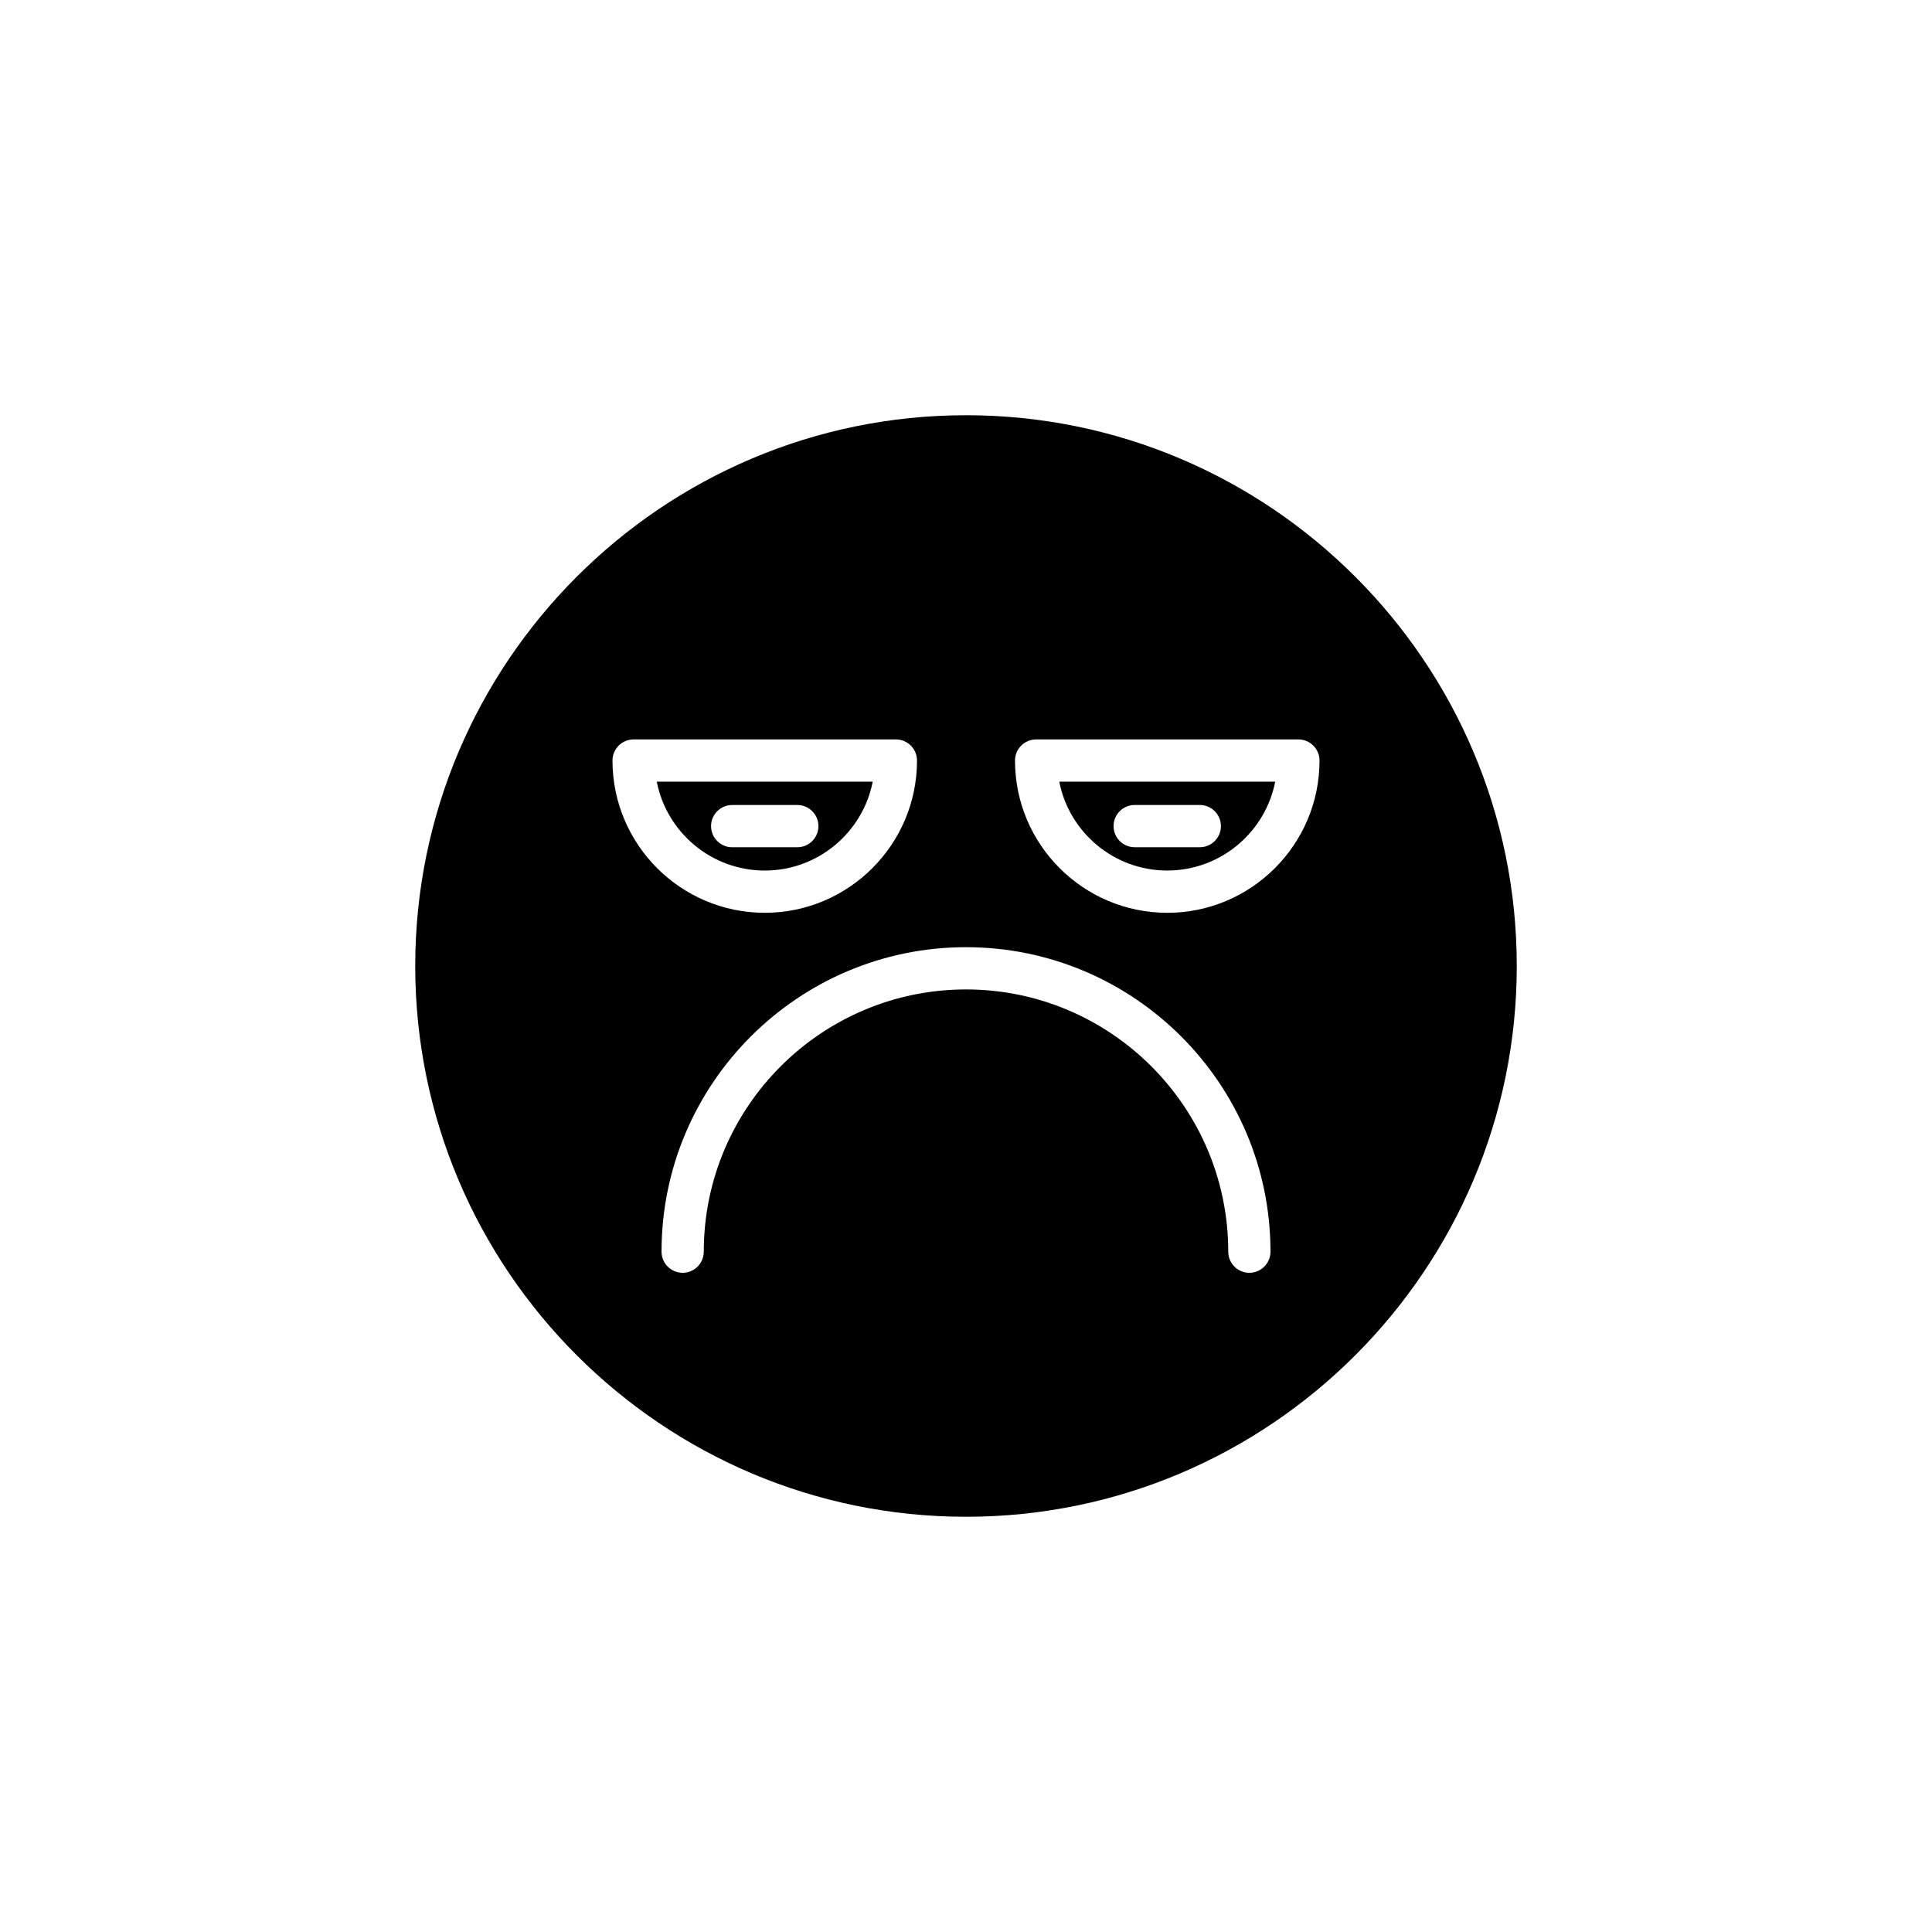 <?xml version="1.0" encoding="UTF-8"?>
<!-- Uploaded to: SVG Repo, www.svgrepo.com, Generator: SVG Repo Mixer Tools -->
<svg fill="#000000" width="800px" height="800px" version="1.1" viewBox="144 144 512 512" xmlns="http://www.w3.org/2000/svg">
 <g>
  <path d="m453.33 374.7c14.16 0 25.996-10.152 28.617-23.555h-57.23c2.617 13.402 14.453 23.555 28.613 23.555zm-8.625-17.371h17.254c3.09 0 5.598 2.504 5.598 5.598s-2.508 5.598-5.598 5.598h-17.254c-3.09 0-5.598-2.504-5.598-5.598s2.508-5.598 5.598-5.598z"/>
  <path d="m400 254.04c-80.484 0-145.96 65.48-145.96 145.96s65.477 145.96 145.96 145.96c80.48 0 145.96-65.477 145.96-145.96s-65.477-145.96-145.96-145.96zm-93.684 91.512c0-3.094 2.508-5.598 5.598-5.598h69.504c3.09 0 5.598 2.504 5.598 5.598 0 22.25-18.102 40.348-40.348 40.348-22.254 0-40.352-18.098-40.352-40.348zm168.78 135.75c-3.09 0-5.598-2.504-5.598-5.598 0-38.316-31.176-69.492-69.492-69.492-38.32 0-69.496 31.176-69.496 69.492 0 3.094-2.508 5.598-5.598 5.598s-5.598-2.504-5.598-5.598c0-44.492 36.199-80.688 80.691-80.688 44.492 0 80.688 36.195 80.688 80.688 0 3.098-2.508 5.598-5.598 5.598zm-21.762-95.398c-22.25 0-40.348-18.102-40.348-40.348 0-3.094 2.508-5.598 5.598-5.598h69.504c3.09 0 5.598 2.504 5.598 5.598 0 22.25-18.102 40.348-40.352 40.348z"/>
  <path d="m375.28 351.15h-57.23c2.617 13.406 14.453 23.555 28.617 23.555 14.16 0 25.996-10.152 28.613-23.555zm-42.84 11.781c0-3.094 2.508-5.598 5.598-5.598h17.254c3.09 0 5.598 2.504 5.598 5.598s-2.508 5.598-5.598 5.598h-17.254c-3.09 0-5.598-2.504-5.598-5.598z"/>
 </g>
</svg>